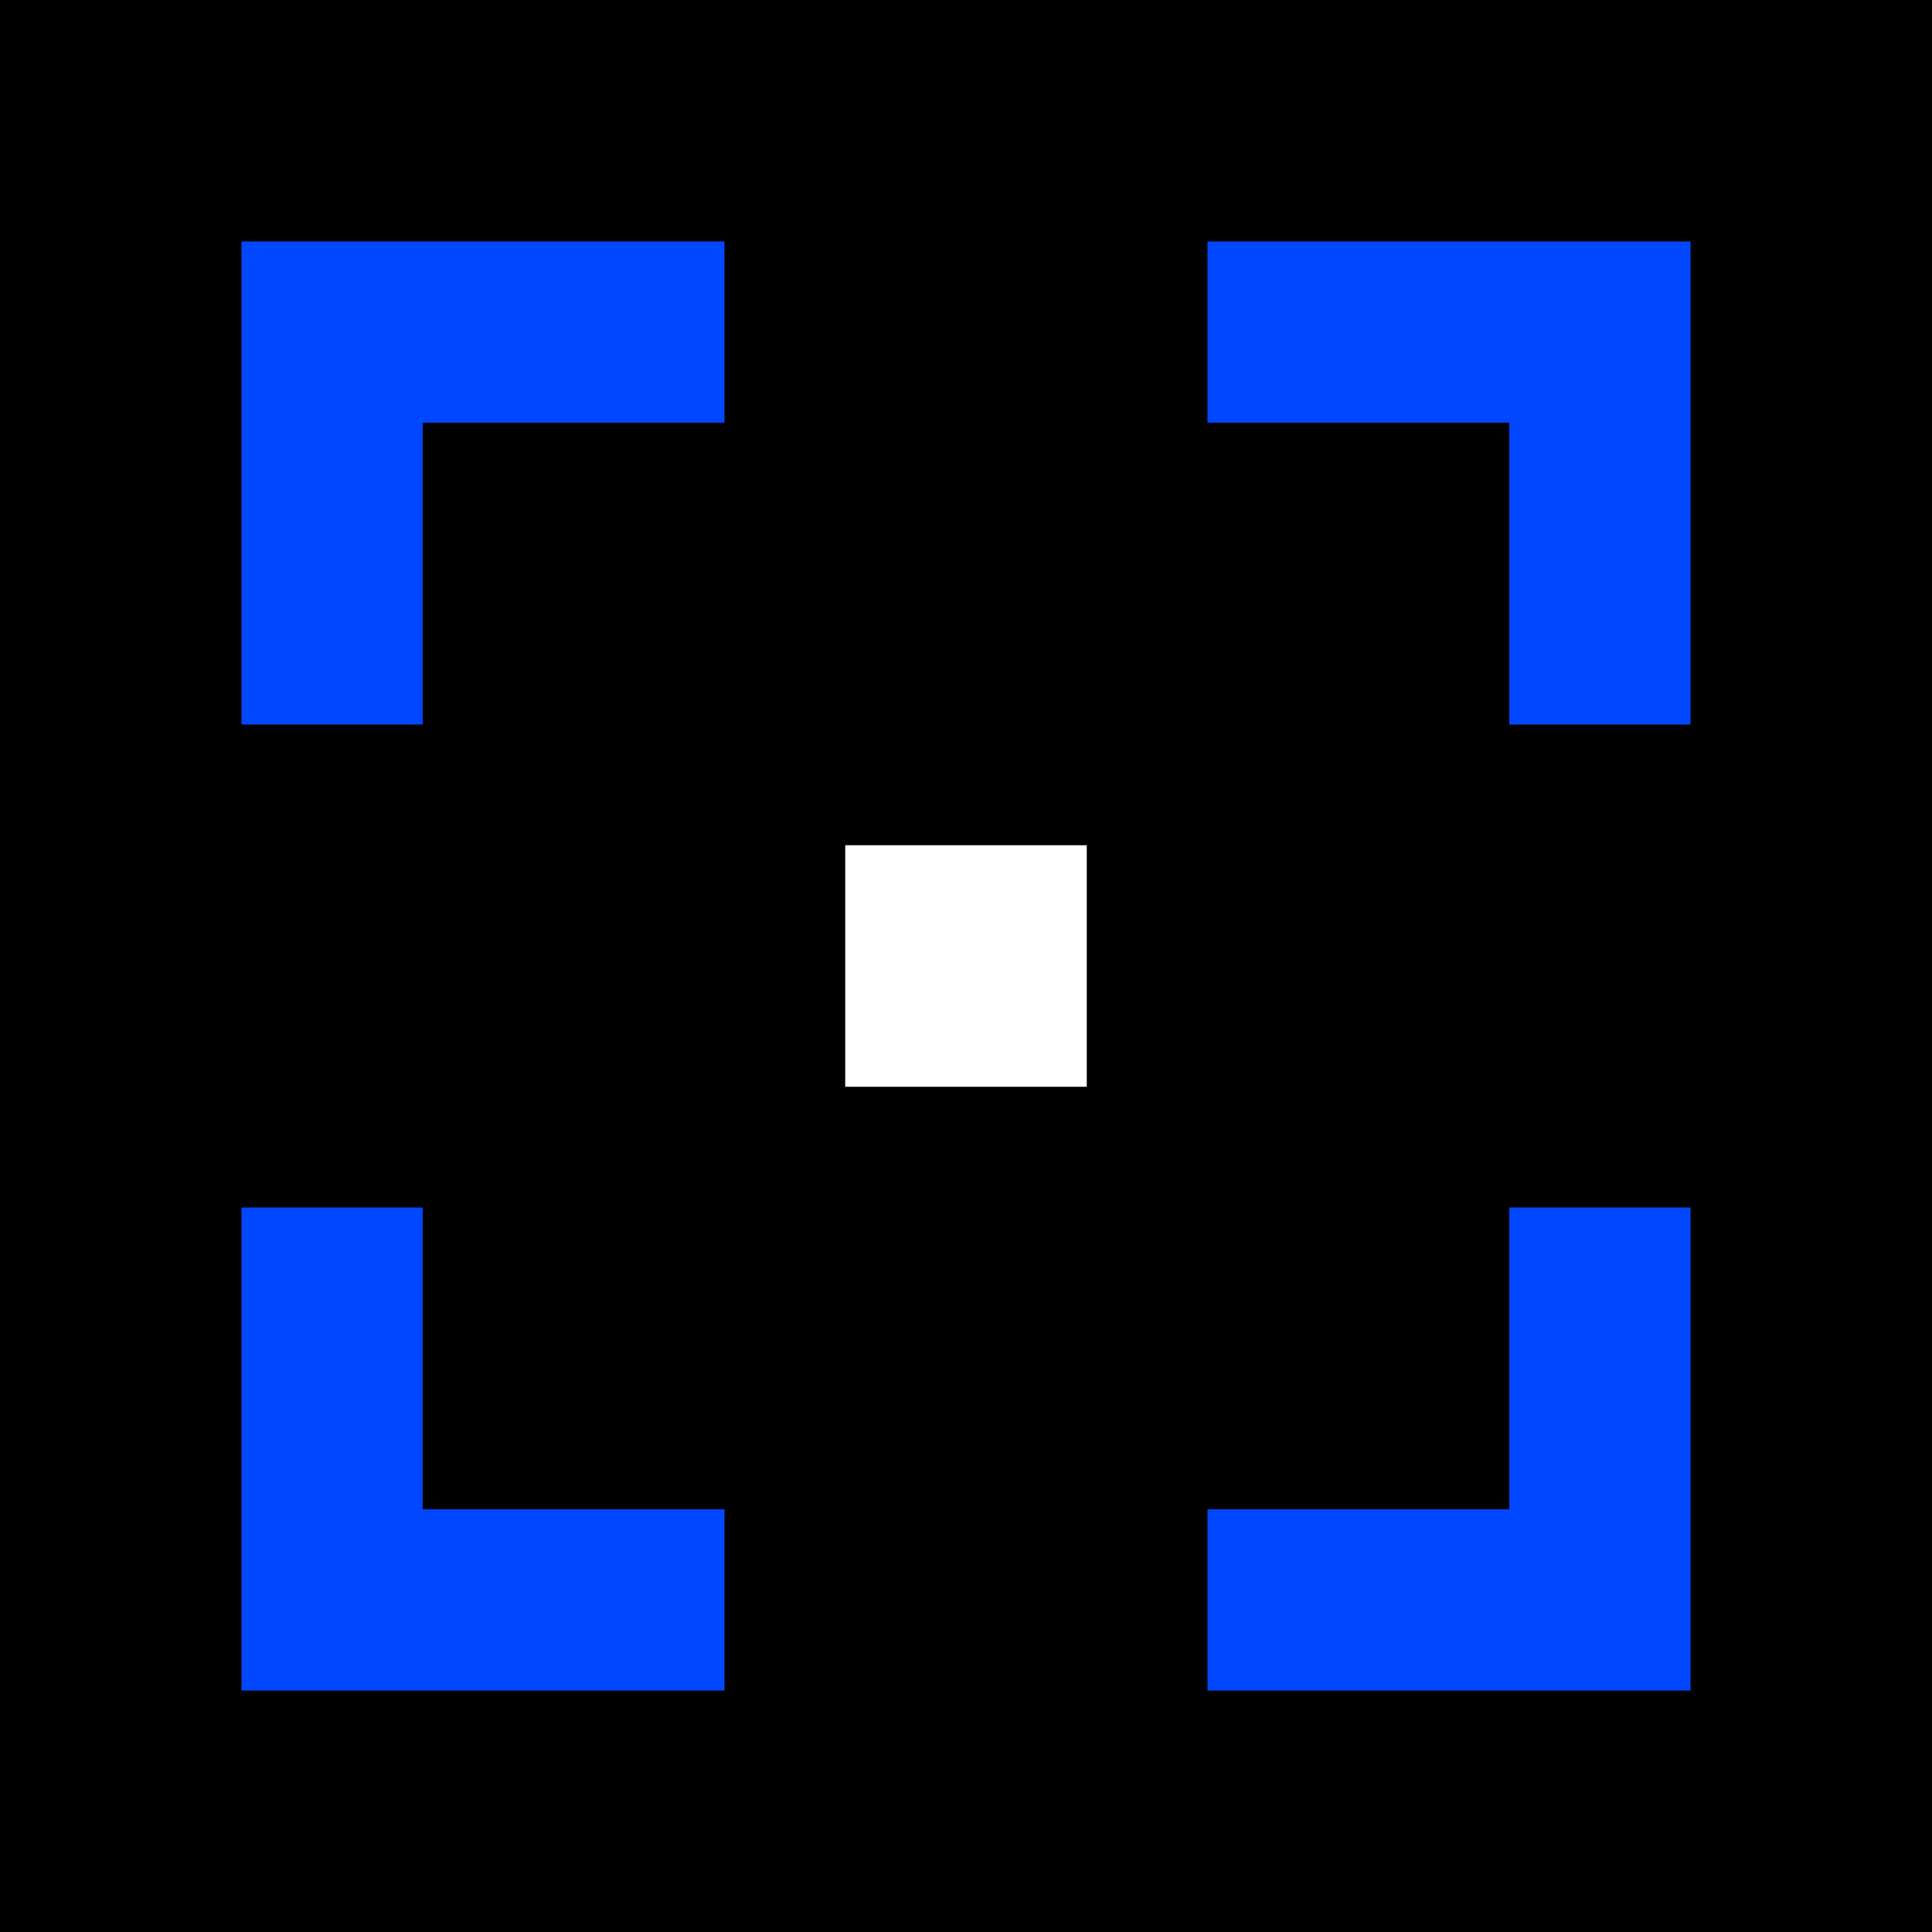 <svg xmlns="http://www.w3.org/2000/svg" viewBox="0 0 64 64">
  <!-- Background -->
  <rect width="64" height="64" fill="#000000"/>
  
  <!-- Cyberpunk/Viewfinder Corners (Electric Blue) -->
  <path d="M8 8H24V14H14V24H8V8Z" fill="#0047FF"/>
  <path d="M56 8H40V14H50V24H56V8Z" fill="#0047FF"/>
  <path d="M56 56H40V50H50V40H56V56Z" fill="#0047FF"/>
  <path d="M8 56H24V50H14V40H8V56Z" fill="#0047FF"/>
  
  <!-- Center Focus Point (White) -->
  <rect x="28" y="28" width="8" height="8" fill="#FFFFFF"/>
</svg>